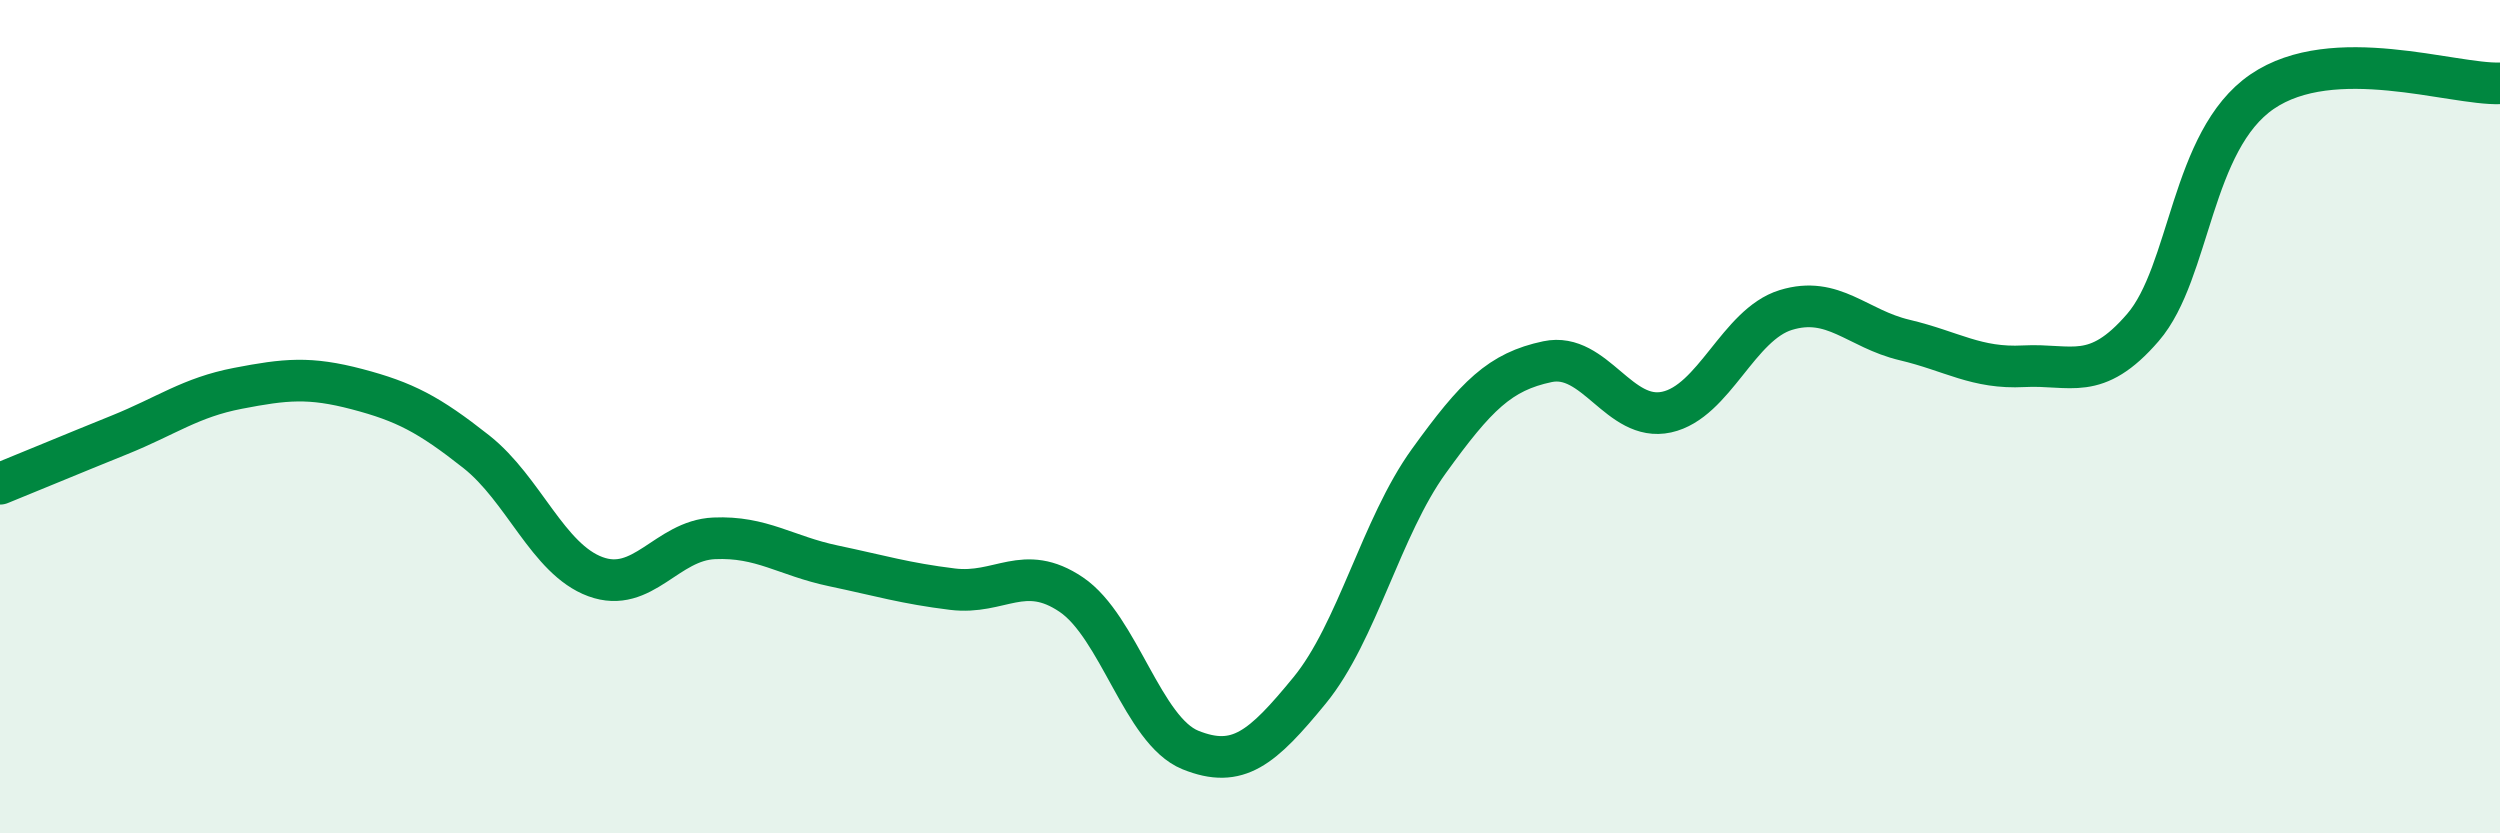 
    <svg width="60" height="20" viewBox="0 0 60 20" xmlns="http://www.w3.org/2000/svg">
      <path
        d="M 0,11.61 C 0.57,11.38 1.72,10.9 2.86,10.44 C 4,9.98 4.57,9.54 5.71,9.32 C 6.85,9.1 7.43,9.04 8.57,9.34 C 9.71,9.64 10.29,9.94 11.43,10.84 C 12.57,11.74 13.15,13.42 14.29,13.84 C 15.43,14.26 16,12.97 17.14,12.92 C 18.28,12.87 18.86,13.34 20,13.58 C 21.14,13.82 21.72,14 22.86,14.14 C 24,14.28 24.57,13.5 25.71,14.27 C 26.85,15.04 27.43,17.54 28.57,18 C 29.71,18.46 30.29,17.96 31.43,16.57 C 32.57,15.18 33.15,12.65 34.29,11.07 C 35.43,9.49 36,8.92 37.14,8.68 C 38.28,8.44 38.86,10.14 40,9.89 C 41.14,9.64 41.72,7.79 42.86,7.44 C 44,7.09 44.57,7.89 45.71,8.16 C 46.85,8.43 47.43,8.85 48.57,8.79 C 49.71,8.73 50.29,9.18 51.43,7.86 C 52.57,6.54 52.58,3.37 54.29,2.2 C 56,1.03 58.86,2.04 60,2L60 20L0 20Z"
        fill="#008740"
        opacity="0.1"
        stroke-linecap="round"
        stroke-linejoin="round"
      />
      <path
        d="M 0,11.61 C 0.57,11.38 1.72,10.9 2.86,10.44 C 4,9.98 4.57,9.54 5.71,9.32 C 6.85,9.1 7.43,9.04 8.57,9.34 C 9.71,9.64 10.29,9.94 11.43,10.84 C 12.57,11.74 13.15,13.42 14.29,13.84 C 15.43,14.26 16,12.97 17.14,12.92 C 18.28,12.87 18.86,13.34 20,13.58 C 21.14,13.82 21.72,14 22.86,14.14 C 24,14.28 24.57,13.5 25.71,14.27 C 26.85,15.04 27.43,17.54 28.57,18 C 29.71,18.46 30.29,17.96 31.43,16.57 C 32.57,15.18 33.15,12.65 34.29,11.07 C 35.43,9.49 36,8.92 37.14,8.68 C 38.28,8.44 38.86,10.14 40,9.89 C 41.14,9.64 41.72,7.79 42.86,7.44 C 44,7.09 44.57,7.89 45.71,8.16 C 46.85,8.43 47.43,8.85 48.57,8.79 C 49.71,8.73 50.29,9.18 51.43,7.86 C 52.57,6.54 52.58,3.37 54.29,2.2 C 56,1.03 58.86,2.04 60,2"
        stroke="#008740"
        stroke-width="1"
        fill="none"
        stroke-linecap="round"
        stroke-linejoin="round"
      />
    </svg>
  